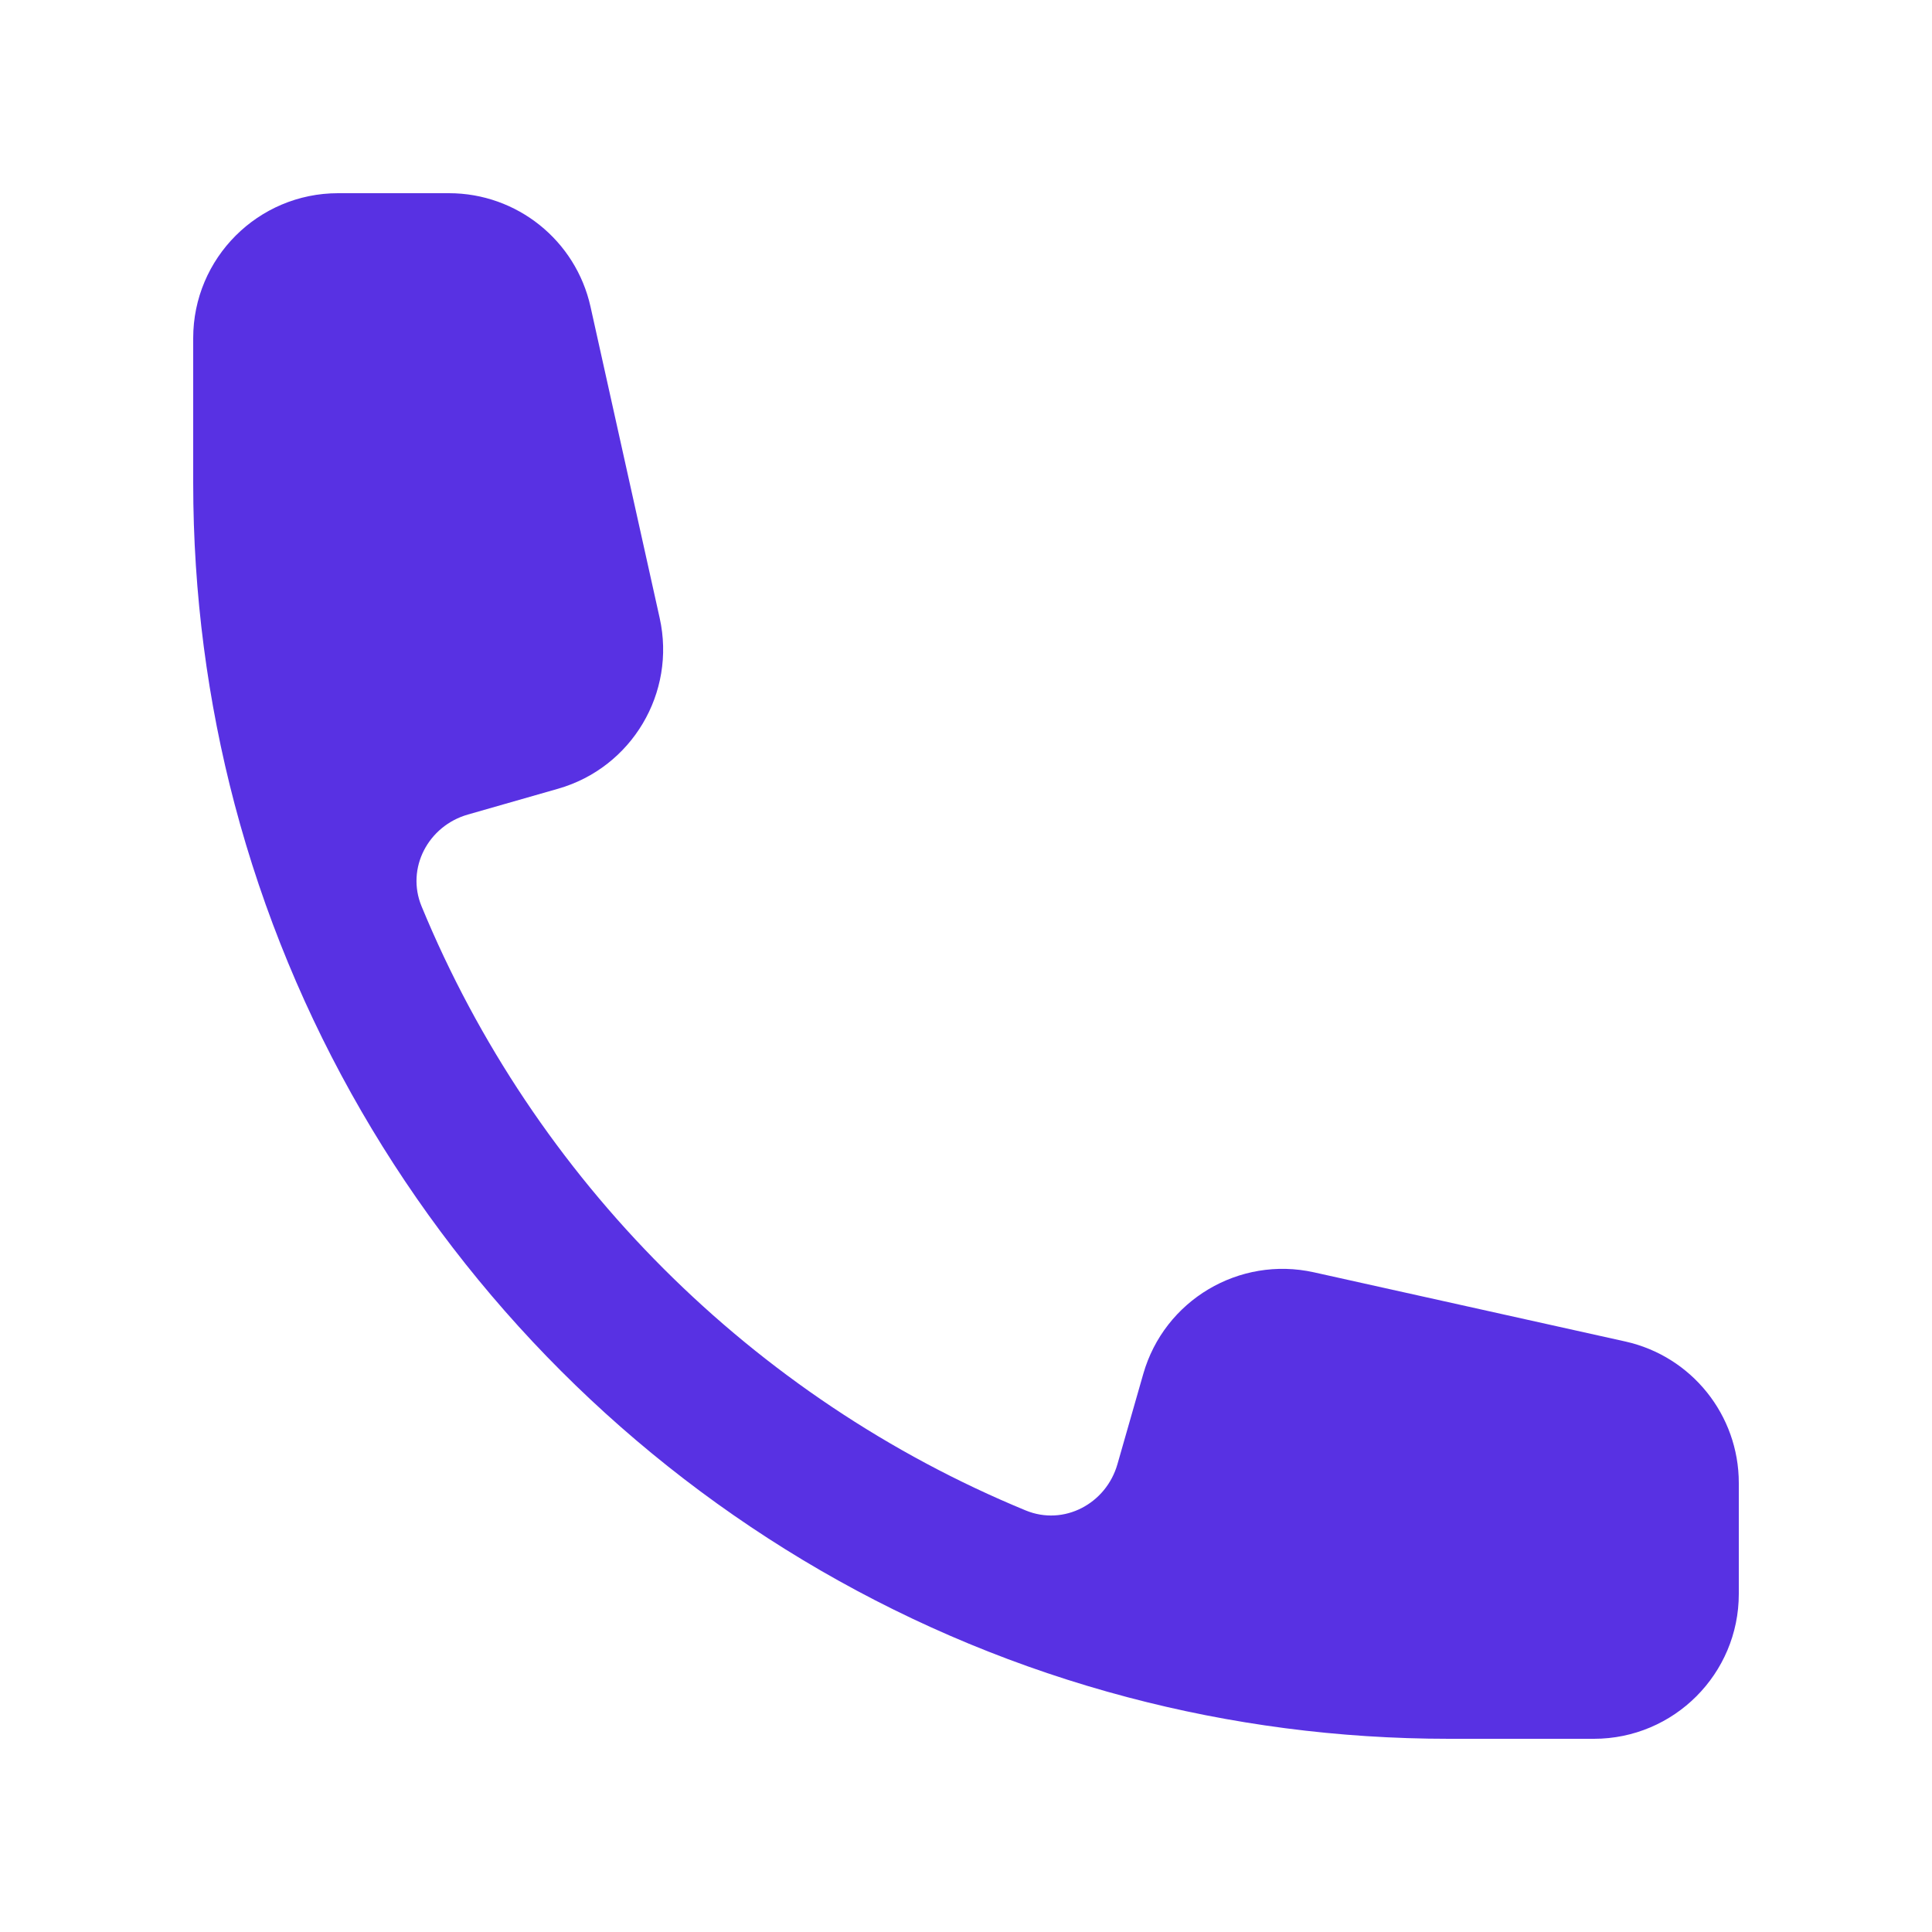 <svg width="20" height="20" viewBox="0 0 20 20" fill="none" xmlns="http://www.w3.org/2000/svg">
<path fill-rule="evenodd" clip-rule="evenodd" d="M2 3.5C2 2.672 2.672 2 3.5 2H4.648C5.351 2 5.96 2.488 6.113 3.175L6.829 6.398C7.001 7.172 6.54 7.947 5.777 8.165L4.844 8.432C4.433 8.549 4.201 8.987 4.364 9.382C5.53 12.209 7.791 14.47 10.618 15.636C11.013 15.799 11.451 15.567 11.568 15.156L11.835 14.223C12.053 13.46 12.828 12.999 13.602 13.171L16.825 13.887C17.512 14.04 18 14.649 18 15.352V16.5C18 17.328 17.328 18 16.5 18H15C13.851 18 12.737 17.851 11.674 17.57C7.167 16.381 3.619 12.833 2.429 8.326C2.149 7.263 2 6.149 2 5V3.5Z" fill="#5831E3"/>
</svg>

